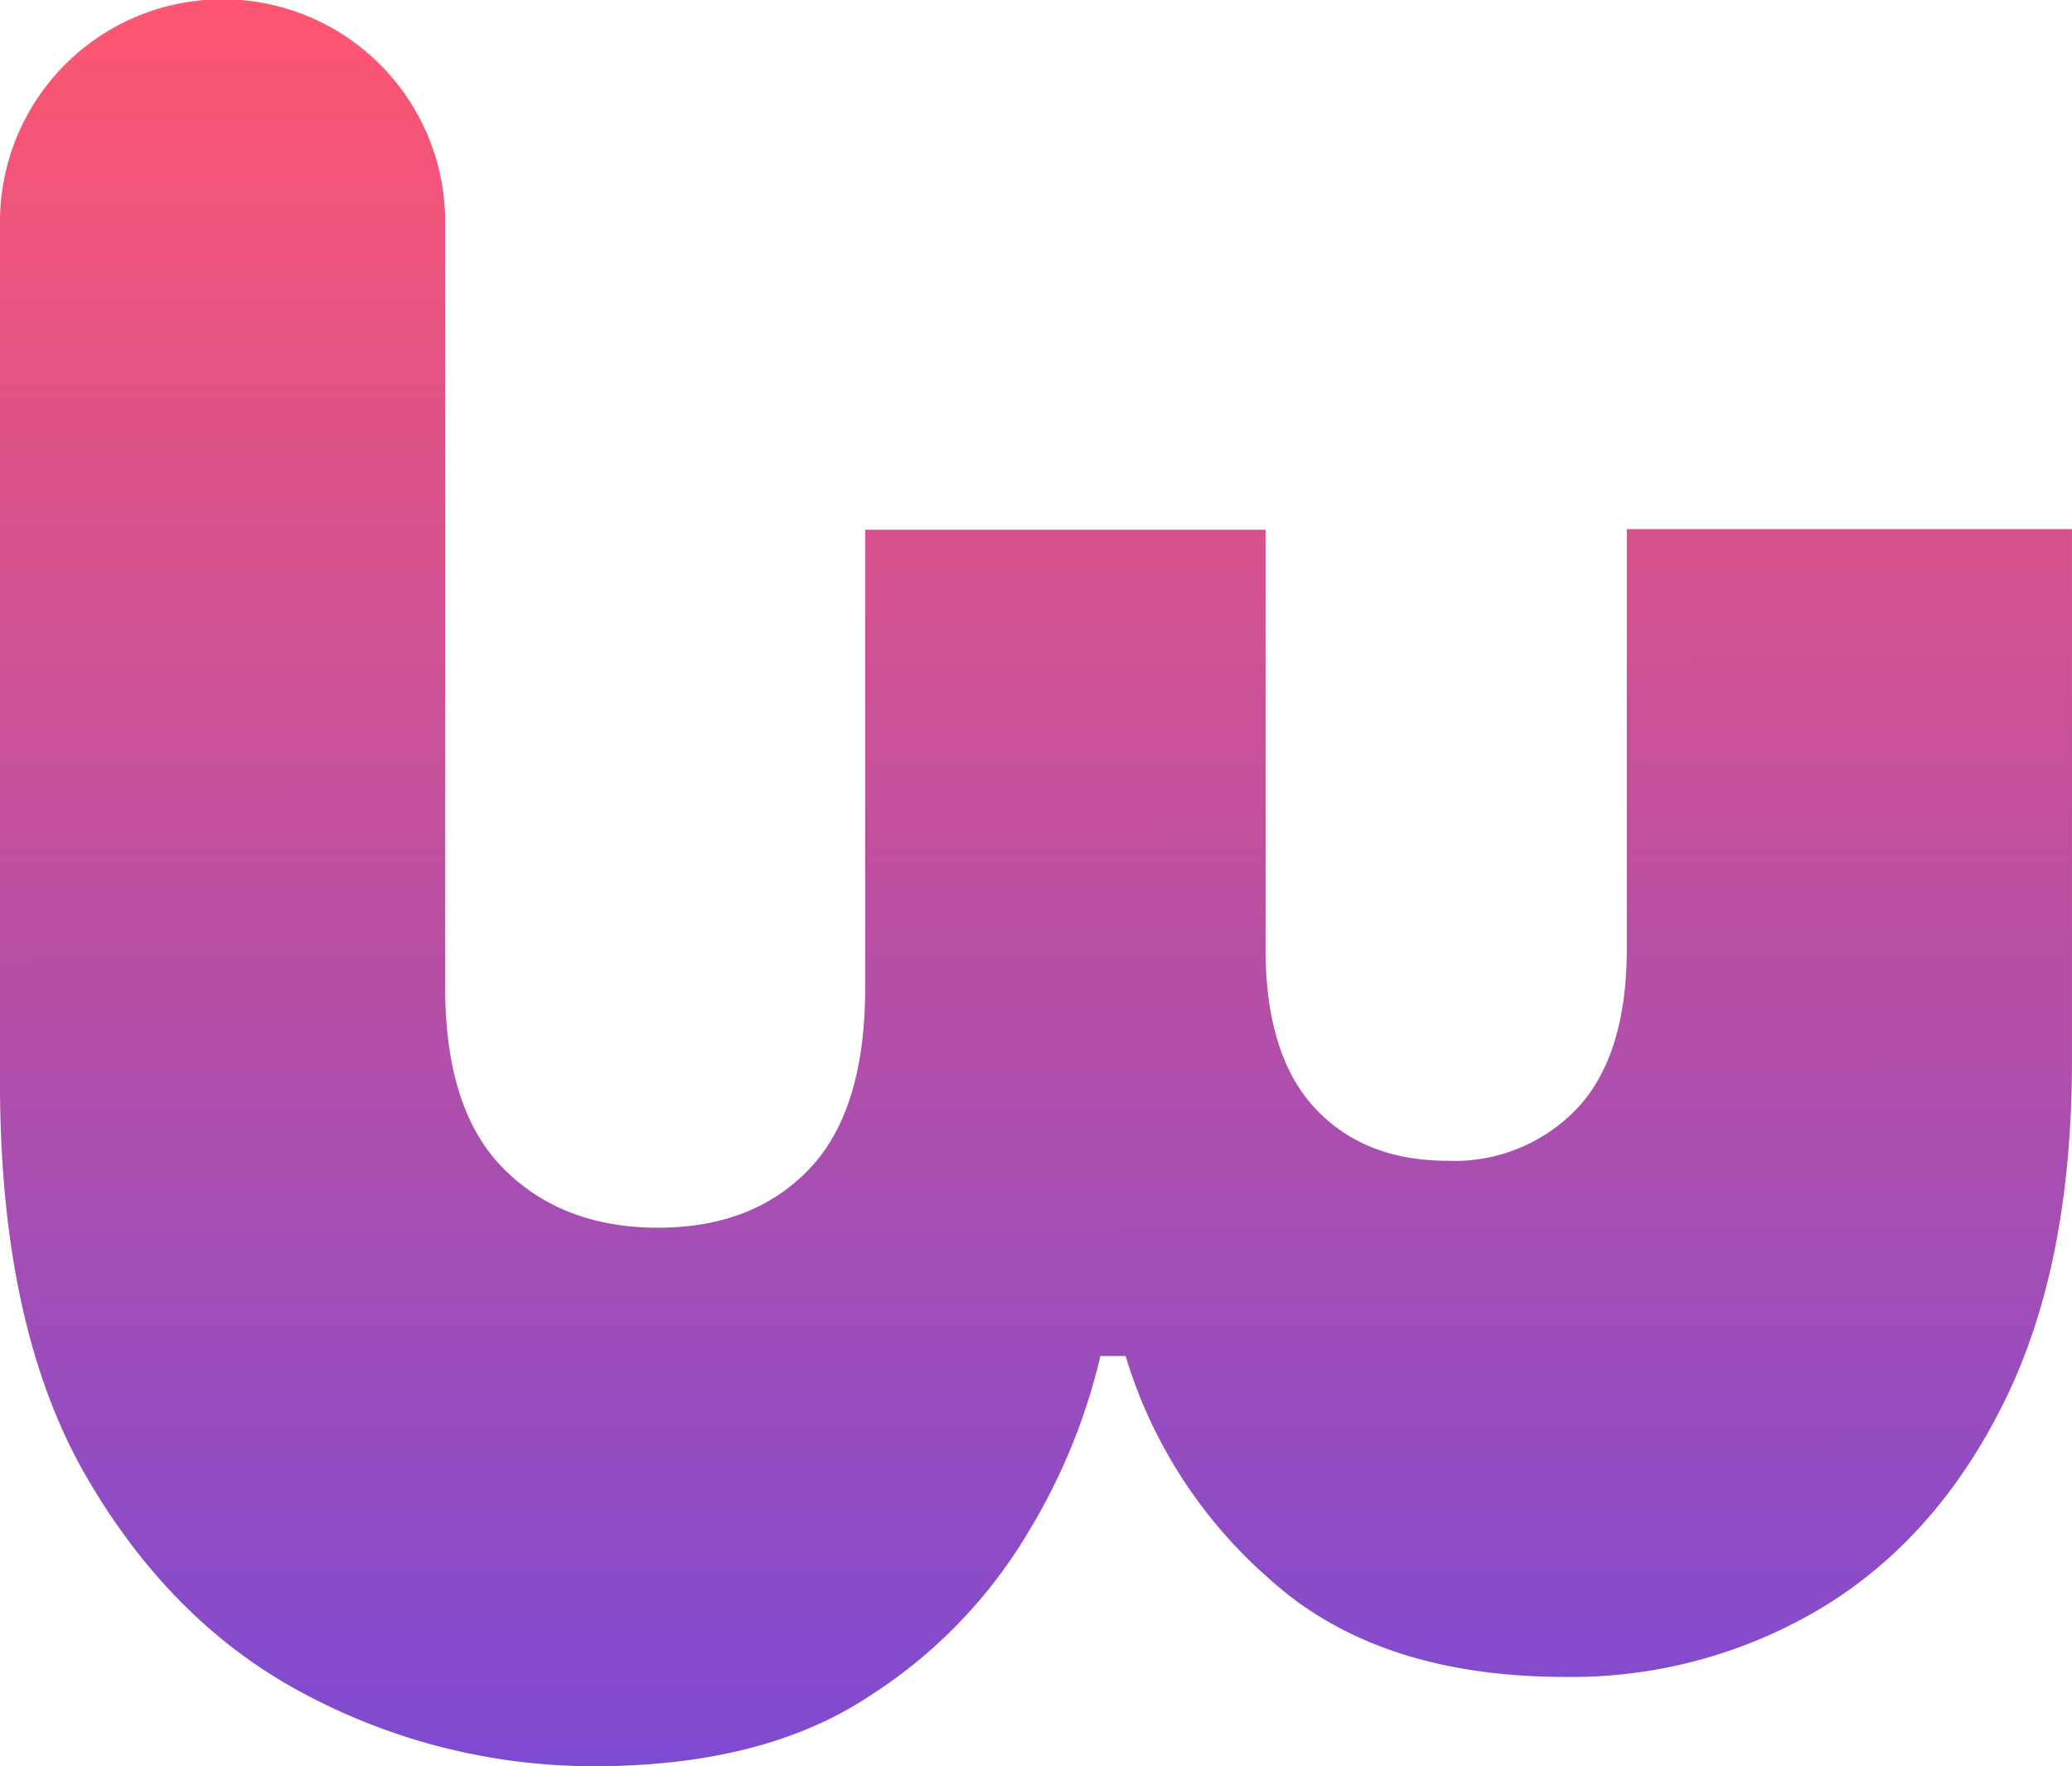 <svg xmlns="http://www.w3.org/2000/svg" xmlns:xlink="http://www.w3.org/1999/xlink" width="184.42" height="157.218" viewBox="0 0 184.42 157.218"><defs><style>.a{fill:url(#a);}</style><linearGradient id="a" x1="1" y1="0.866" x2="0" y2="0.867" gradientUnits="objectBoundingBox"><stop offset="0" stop-color="#7e4ad2"/><stop offset="1" stop-color="#fe5670"/></linearGradient></defs><path class="a" d="M171.133,171.305a43.873,43.873,0,0,0-14.653-14.33,53.751,53.751,0,0,0-15.772-6.48v-2.243a42.629,42.629,0,0,0,19.869-12.835q8.692-9.59,8.694-26.292A43.308,43.308,0,0,0,163.062,86.2q-6.211-10.217-18.38-16.2t-30.3-5.982H67.1v39.626h37.348q9.435,0,14.157,4.362a15.04,15.04,0,0,1,4.719,11.589q0,7.476-4.719,11.837t-14.157,4.362H67.15V171.43h40.772q10.928,0,16.145,4.984t5.216,13.457q0,8.475-5.216,13.707t-16.145,5.234H39.746a19.813,19.813,0,0,0,0,39.626h76.622q21.851,0,35.143-7.726t19.5-19.812a54.661,54.661,0,0,0,6.209-25.3q0-14.951-6.085-24.3" transform="translate(248.437 -20) rotate(90)"/></svg>